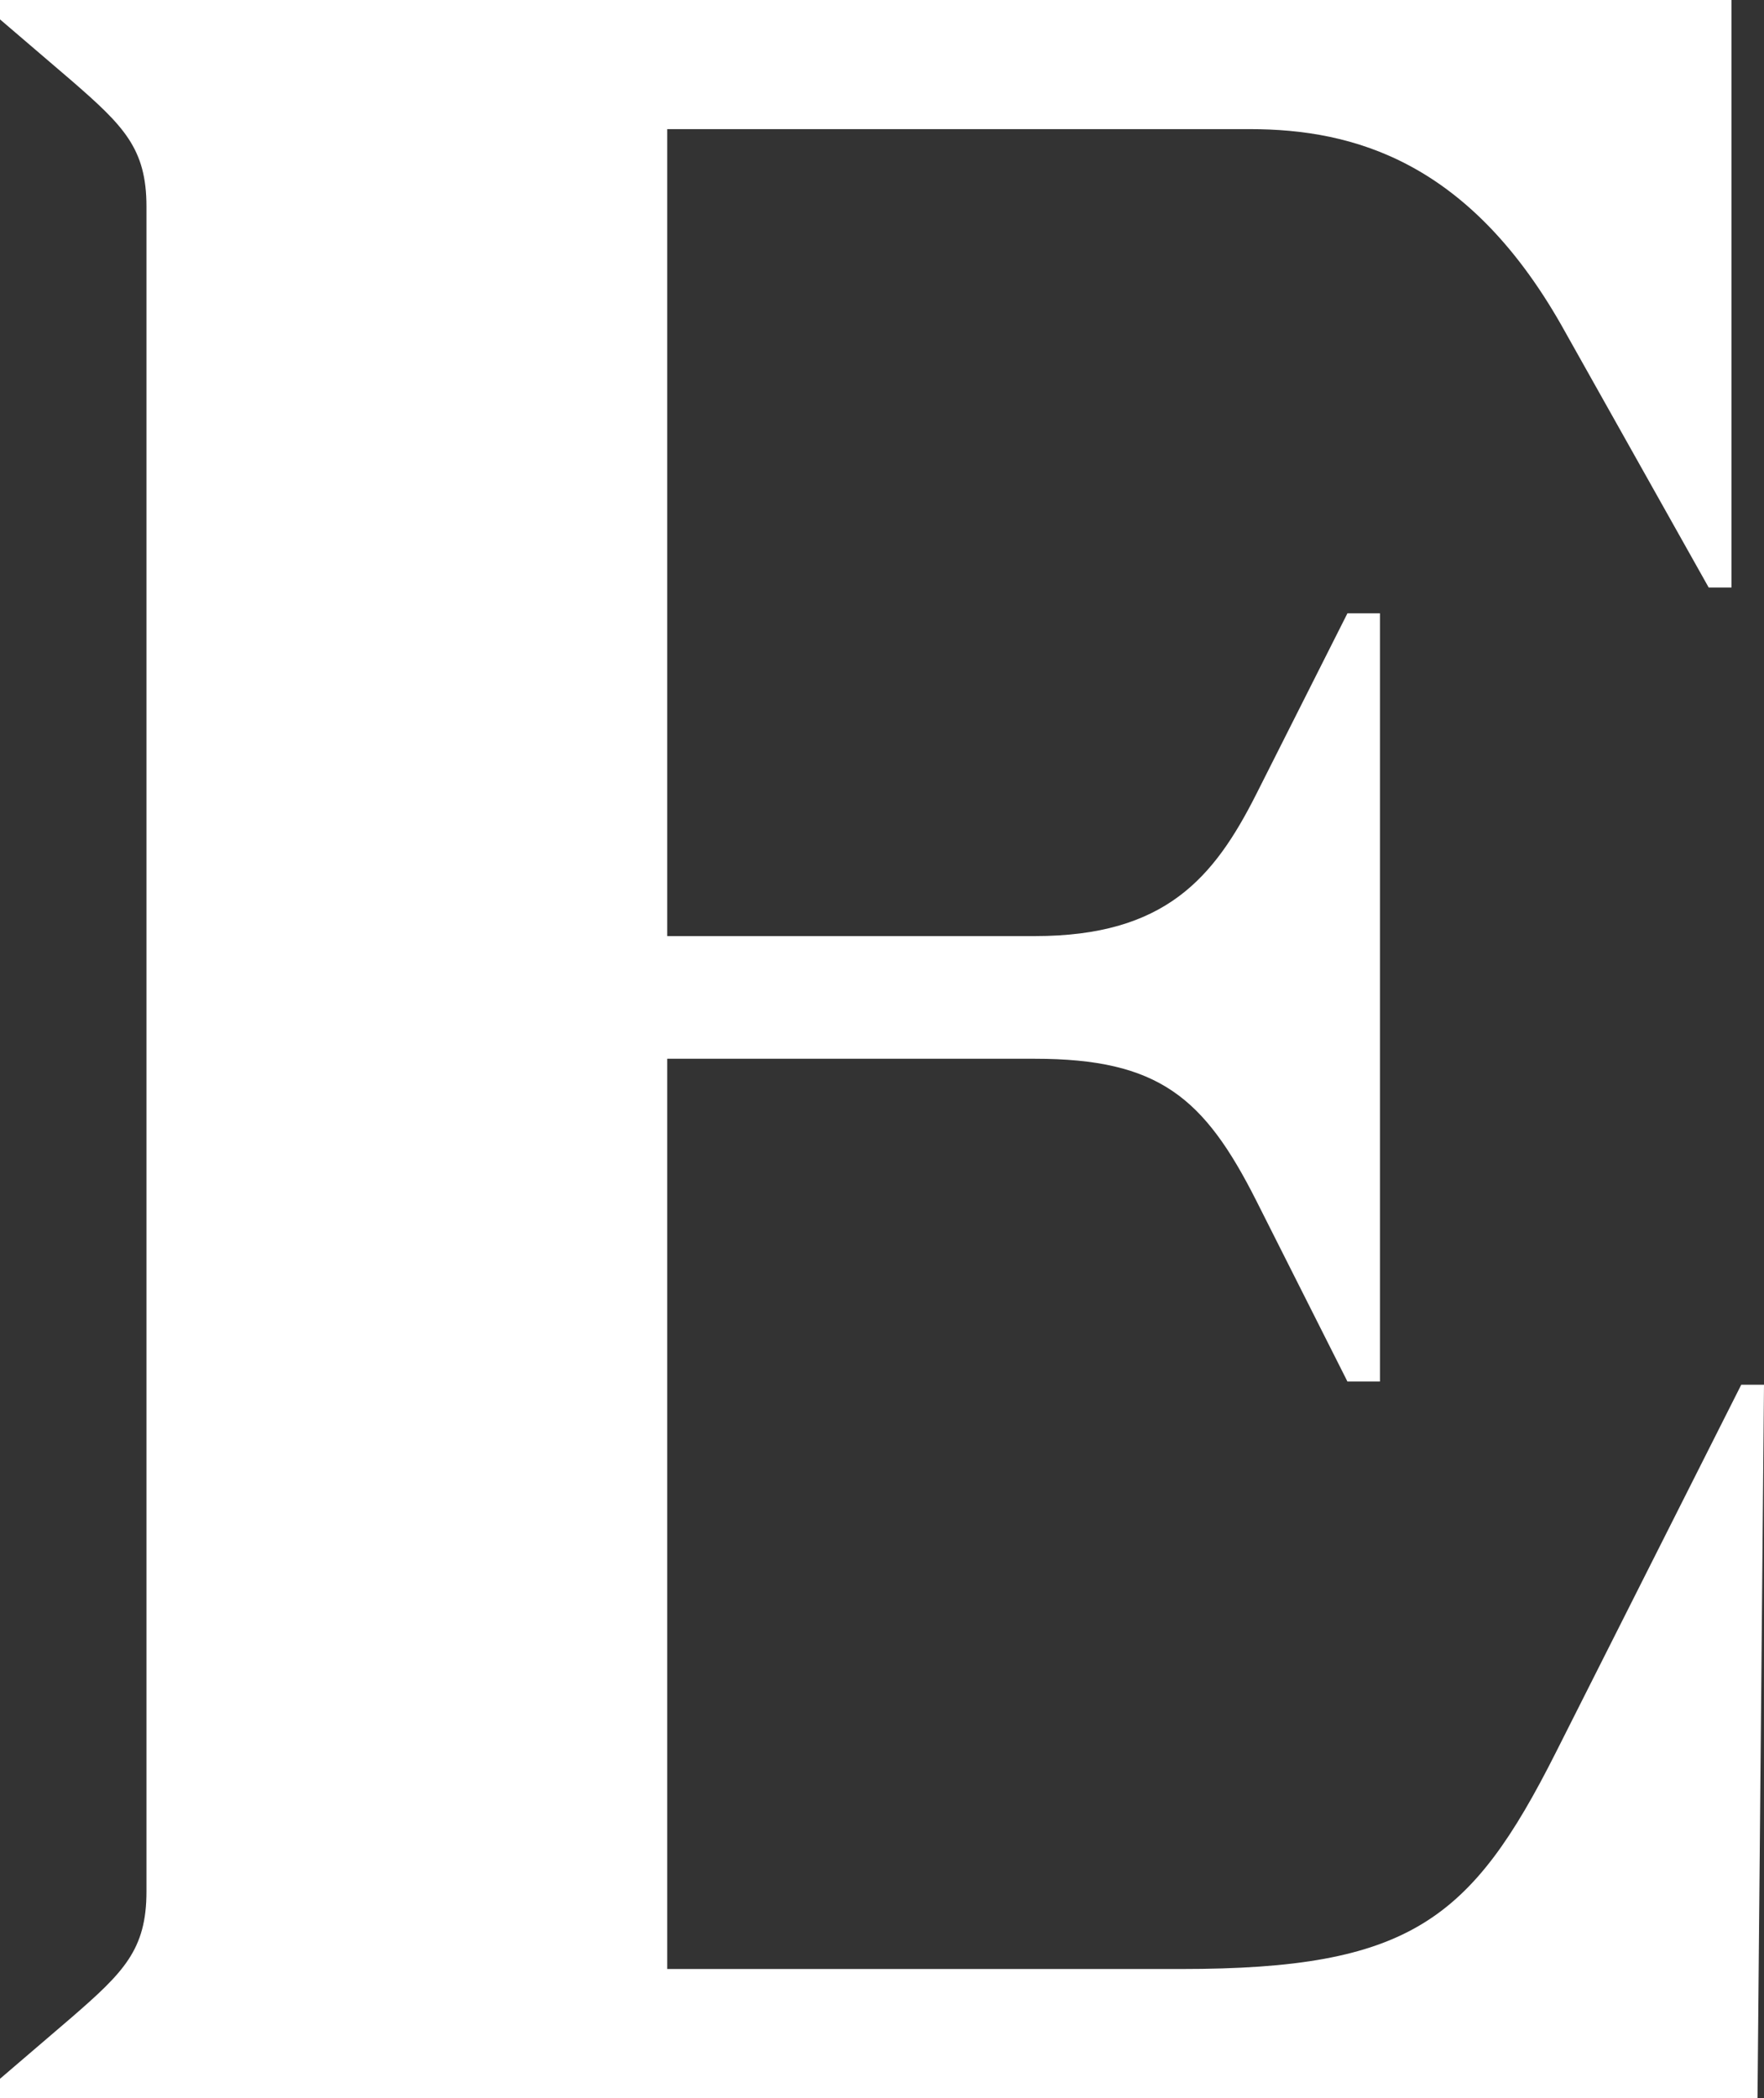 <svg width="90" height="107" viewBox="0 0 90 107" fill="none" xmlns="http://www.w3.org/2000/svg">
<rect x="0" y="0" width="90" height="107" fill="#333333" stroke="none"/>
<path d="M7.473 96.463V10.534C7.473 7.572 6.309 6.42 3.654 4.115L0 0.988V0H88.341V29.961H87.178L79.871 16.955C75.057 8.232 69.077 6.585 63.765 6.585H34.042V47.738H52.805C59.446 47.738 61.937 44.775 64.098 40.495L68.747 31.277H70.406V70.455H68.747L64.098 61.235C61.44 55.969 59.116 53.994 52.805 53.994H34.042V100.414H60.277C71.901 100.414 75.057 97.945 79.373 89.385L88.839 70.618H90L89.669 107H0V106.012L3.654 102.883C6.309 100.58 7.473 99.428 7.473 96.463Z" fill="white"/>
</svg>
